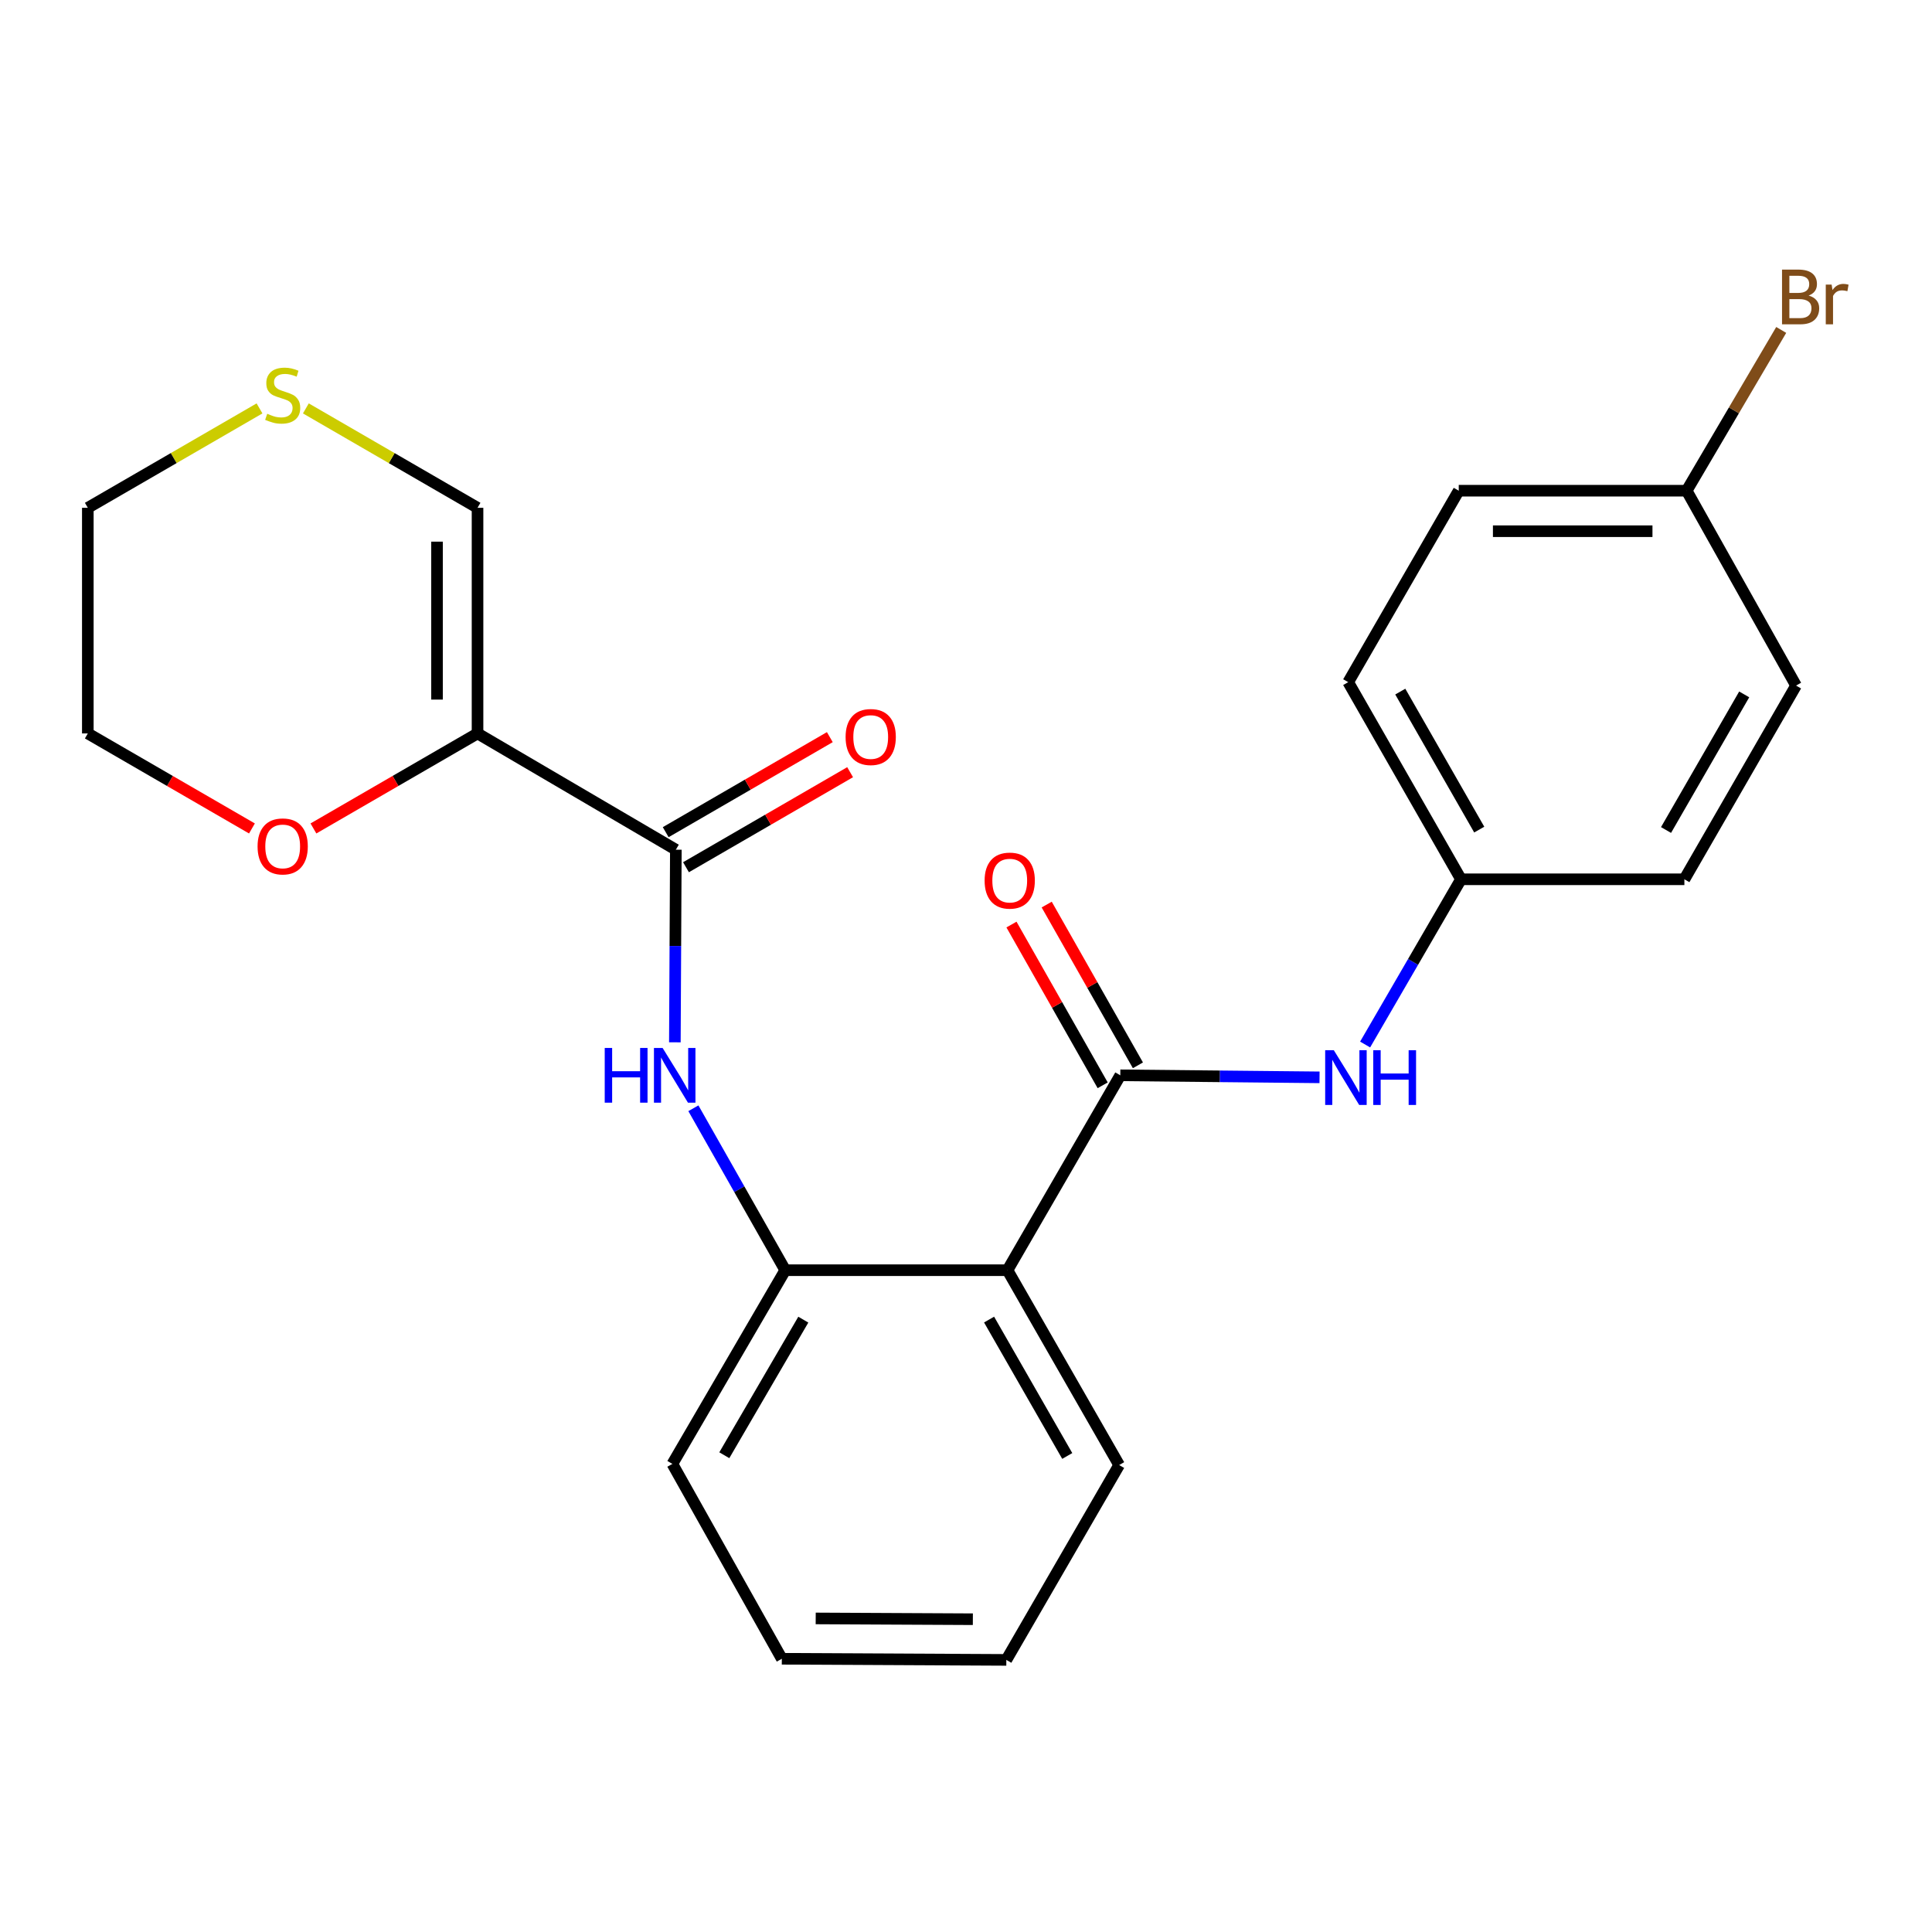 <?xml version='1.0' encoding='iso-8859-1'?>
<svg version='1.1' baseProfile='full'
              xmlns='http://www.w3.org/2000/svg'
                      xmlns:rdkit='http://www.rdkit.org/xml'
                      xmlns:xlink='http://www.w3.org/1999/xlink'
                  xml:space='preserve'
width='1000px' height='1000px' viewBox='0 0 1000 1000'>
<!-- END OF HEADER -->
<rect style='opacity:1.0;fill:#FFFFFF;stroke:none' width='1000' height='1000' x='0' y='0'> </rect>
<path class='bond-1' d='M 579.862,556.579 L 521.469,657.455' style='fill:none;fill-rule:evenodd;stroke:#000000;stroke-width:6px;stroke-linecap:butt;stroke-linejoin:miter;stroke-opacity:1' />
<path class='bond-5' d='M 579.862,556.579 L 631.426,557.104' style='fill:none;fill-rule:evenodd;stroke:#000000;stroke-width:6px;stroke-linecap:butt;stroke-linejoin:miter;stroke-opacity:1' />
<path class='bond-5' d='M 631.426,557.104 L 682.99,557.628' style='fill:none;fill-rule:evenodd;stroke:#0000FF;stroke-width:6px;stroke-linecap:butt;stroke-linejoin:miter;stroke-opacity:1' />
<path class='bond-9' d='M 588.981,551.406 L 565.376,509.803' style='fill:none;fill-rule:evenodd;stroke:#000000;stroke-width:6px;stroke-linecap:butt;stroke-linejoin:miter;stroke-opacity:1' />
<path class='bond-9' d='M 565.376,509.803 L 541.771,468.201' style='fill:none;fill-rule:evenodd;stroke:#FF0000;stroke-width:6px;stroke-linecap:butt;stroke-linejoin:miter;stroke-opacity:1' />
<path class='bond-9' d='M 570.744,561.753 L 547.14,520.15' style='fill:none;fill-rule:evenodd;stroke:#000000;stroke-width:6px;stroke-linecap:butt;stroke-linejoin:miter;stroke-opacity:1' />
<path class='bond-9' d='M 547.14,520.15 L 523.535,478.548' style='fill:none;fill-rule:evenodd;stroke:#FF0000;stroke-width:6px;stroke-linecap:butt;stroke-linejoin:miter;stroke-opacity:1' />
<path class='bond-0' d='M 247.171,379.627 L 349.817,439.803' style='fill:none;fill-rule:evenodd;stroke:#000000;stroke-width:6px;stroke-linecap:butt;stroke-linejoin:miter;stroke-opacity:1' />
<path class='bond-6' d='M 247.171,379.627 L 247.171,262.84' style='fill:none;fill-rule:evenodd;stroke:#000000;stroke-width:6px;stroke-linecap:butt;stroke-linejoin:miter;stroke-opacity:1' />
<path class='bond-6' d='M 226.204,362.109 L 226.204,280.358' style='fill:none;fill-rule:evenodd;stroke:#000000;stroke-width:6px;stroke-linecap:butt;stroke-linejoin:miter;stroke-opacity:1' />
<path class='bond-7' d='M 247.171,379.627 L 204.701,404.217' style='fill:none;fill-rule:evenodd;stroke:#000000;stroke-width:6px;stroke-linecap:butt;stroke-linejoin:miter;stroke-opacity:1' />
<path class='bond-7' d='M 204.701,404.217 L 162.232,428.807' style='fill:none;fill-rule:evenodd;stroke:#FF0000;stroke-width:6px;stroke-linecap:butt;stroke-linejoin:miter;stroke-opacity:1' />
<path class='bond-4' d='M 521.469,657.455 L 406.44,657.455' style='fill:none;fill-rule:evenodd;stroke:#000000;stroke-width:6px;stroke-linecap:butt;stroke-linejoin:miter;stroke-opacity:1' />
<path class='bond-14' d='M 521.469,657.455 L 579.268,758.307' style='fill:none;fill-rule:evenodd;stroke:#000000;stroke-width:6px;stroke-linecap:butt;stroke-linejoin:miter;stroke-opacity:1' />
<path class='bond-14' d='M 511.947,683.008 L 552.407,753.605' style='fill:none;fill-rule:evenodd;stroke:#000000;stroke-width:6px;stroke-linecap:butt;stroke-linejoin:miter;stroke-opacity:1' />
<path class='bond-2' d='M 349.817,439.803 L 349.564,489.651' style='fill:none;fill-rule:evenodd;stroke:#000000;stroke-width:6px;stroke-linecap:butt;stroke-linejoin:miter;stroke-opacity:1' />
<path class='bond-2' d='M 349.564,489.651 L 349.31,539.5' style='fill:none;fill-rule:evenodd;stroke:#0000FF;stroke-width:6px;stroke-linecap:butt;stroke-linejoin:miter;stroke-opacity:1' />
<path class='bond-10' d='M 355.07,448.876 L 397.546,424.28' style='fill:none;fill-rule:evenodd;stroke:#000000;stroke-width:6px;stroke-linecap:butt;stroke-linejoin:miter;stroke-opacity:1' />
<path class='bond-10' d='M 397.546,424.28 L 440.021,399.685' style='fill:none;fill-rule:evenodd;stroke:#FF0000;stroke-width:6px;stroke-linecap:butt;stroke-linejoin:miter;stroke-opacity:1' />
<path class='bond-10' d='M 344.564,430.731 L 387.039,406.136' style='fill:none;fill-rule:evenodd;stroke:#000000;stroke-width:6px;stroke-linecap:butt;stroke-linejoin:miter;stroke-opacity:1' />
<path class='bond-10' d='M 387.039,406.136 L 429.514,381.54' style='fill:none;fill-rule:evenodd;stroke:#FF0000;stroke-width:6px;stroke-linecap:butt;stroke-linejoin:miter;stroke-opacity:1' />
<path class='bond-3' d='M 358.899,573.638 L 382.67,615.547' style='fill:none;fill-rule:evenodd;stroke:#0000FF;stroke-width:6px;stroke-linecap:butt;stroke-linejoin:miter;stroke-opacity:1' />
<path class='bond-3' d='M 382.67,615.547 L 406.44,657.455' style='fill:none;fill-rule:evenodd;stroke:#000000;stroke-width:6px;stroke-linecap:butt;stroke-linejoin:miter;stroke-opacity:1' />
<path class='bond-19' d='M 406.44,657.455 L 348.023,757.713' style='fill:none;fill-rule:evenodd;stroke:#000000;stroke-width:6px;stroke-linecap:butt;stroke-linejoin:miter;stroke-opacity:1' />
<path class='bond-19' d='M 415.794,683.049 L 374.902,753.23' style='fill:none;fill-rule:evenodd;stroke:#000000;stroke-width:6px;stroke-linecap:butt;stroke-linejoin:miter;stroke-opacity:1' />
<path class='bond-11' d='M 706.587,540.64 L 731.398,497.881' style='fill:none;fill-rule:evenodd;stroke:#0000FF;stroke-width:6px;stroke-linecap:butt;stroke-linejoin:miter;stroke-opacity:1' />
<path class='bond-11' d='M 731.398,497.881 L 756.208,455.121' style='fill:none;fill-rule:evenodd;stroke:#000000;stroke-width:6px;stroke-linecap:butt;stroke-linejoin:miter;stroke-opacity:1' />
<path class='bond-8' d='M 247.171,262.84 L 202.741,237.115' style='fill:none;fill-rule:evenodd;stroke:#000000;stroke-width:6px;stroke-linecap:butt;stroke-linejoin:miter;stroke-opacity:1' />
<path class='bond-8' d='M 202.741,237.115 L 158.312,211.39' style='fill:none;fill-rule:evenodd;stroke:#CCCC00;stroke-width:6px;stroke-linecap:butt;stroke-linejoin:miter;stroke-opacity:1' />
<path class='bond-21' d='M 130.405,428.808 L 87.93,404.218' style='fill:none;fill-rule:evenodd;stroke:#FF0000;stroke-width:6px;stroke-linecap:butt;stroke-linejoin:miter;stroke-opacity:1' />
<path class='bond-21' d='M 87.93,404.218 L 45.455,379.627' style='fill:none;fill-rule:evenodd;stroke:#000000;stroke-width:6px;stroke-linecap:butt;stroke-linejoin:miter;stroke-opacity:1' />
<path class='bond-26' d='M 134.325,211.39 L 89.89,237.115' style='fill:none;fill-rule:evenodd;stroke:#CCCC00;stroke-width:6px;stroke-linecap:butt;stroke-linejoin:miter;stroke-opacity:1' />
<path class='bond-26' d='M 89.89,237.115 L 45.455,262.84' style='fill:none;fill-rule:evenodd;stroke:#000000;stroke-width:6px;stroke-linecap:butt;stroke-linejoin:miter;stroke-opacity:1' />
<path class='bond-15' d='M 756.208,455.121 L 871.831,455.121' style='fill:none;fill-rule:evenodd;stroke:#000000;stroke-width:6px;stroke-linecap:butt;stroke-linejoin:miter;stroke-opacity:1' />
<path class='bond-16' d='M 756.208,455.121 L 697.826,353.081' style='fill:none;fill-rule:evenodd;stroke:#000000;stroke-width:6px;stroke-linecap:butt;stroke-linejoin:miter;stroke-opacity:1' />
<path class='bond-16' d='M 765.65,429.402 L 724.783,357.974' style='fill:none;fill-rule:evenodd;stroke:#000000;stroke-width:6px;stroke-linecap:butt;stroke-linejoin:miter;stroke-opacity:1' />
<path class='bond-12' d='M 873.008,253.987 L 755.044,253.987' style='fill:none;fill-rule:evenodd;stroke:#000000;stroke-width:6px;stroke-linecap:butt;stroke-linejoin:miter;stroke-opacity:1' />
<path class='bond-12' d='M 855.313,274.954 L 772.738,274.954' style='fill:none;fill-rule:evenodd;stroke:#000000;stroke-width:6px;stroke-linecap:butt;stroke-linejoin:miter;stroke-opacity:1' />
<path class='bond-13' d='M 873.008,253.987 L 897.481,212.381' style='fill:none;fill-rule:evenodd;stroke:#000000;stroke-width:6px;stroke-linecap:butt;stroke-linejoin:miter;stroke-opacity:1' />
<path class='bond-13' d='M 897.481,212.381 L 921.955,170.774' style='fill:none;fill-rule:evenodd;stroke:#7F4C19;stroke-width:6px;stroke-linecap:butt;stroke-linejoin:miter;stroke-opacity:1' />
<path class='bond-24' d='M 873.008,253.987 L 929.631,354.851' style='fill:none;fill-rule:evenodd;stroke:#000000;stroke-width:6px;stroke-linecap:butt;stroke-linejoin:miter;stroke-opacity:1' />
<path class='bond-22' d='M 579.268,758.307 L 520.875,859.159' style='fill:none;fill-rule:evenodd;stroke:#000000;stroke-width:6px;stroke-linecap:butt;stroke-linejoin:miter;stroke-opacity:1' />
<path class='bond-18' d='M 871.831,455.121 L 929.631,354.851' style='fill:none;fill-rule:evenodd;stroke:#000000;stroke-width:6px;stroke-linecap:butt;stroke-linejoin:miter;stroke-opacity:1' />
<path class='bond-18' d='M 862.336,429.609 L 902.795,359.42' style='fill:none;fill-rule:evenodd;stroke:#000000;stroke-width:6px;stroke-linecap:butt;stroke-linejoin:miter;stroke-opacity:1' />
<path class='bond-17' d='M 697.826,353.081 L 755.044,253.987' style='fill:none;fill-rule:evenodd;stroke:#000000;stroke-width:6px;stroke-linecap:butt;stroke-linejoin:miter;stroke-opacity:1' />
<path class='bond-25' d='M 348.023,757.713 L 404.67,858.577' style='fill:none;fill-rule:evenodd;stroke:#000000;stroke-width:6px;stroke-linecap:butt;stroke-linejoin:miter;stroke-opacity:1' />
<path class='bond-20' d='M 45.455,262.84 L 45.455,379.627' style='fill:none;fill-rule:evenodd;stroke:#000000;stroke-width:6px;stroke-linecap:butt;stroke-linejoin:miter;stroke-opacity:1' />
<path class='bond-23' d='M 520.875,859.159 L 404.67,858.577' style='fill:none;fill-rule:evenodd;stroke:#000000;stroke-width:6px;stroke-linecap:butt;stroke-linejoin:miter;stroke-opacity:1' />
<path class='bond-23' d='M 503.549,838.105 L 422.206,837.697' style='fill:none;fill-rule:evenodd;stroke:#000000;stroke-width:6px;stroke-linecap:butt;stroke-linejoin:miter;stroke-opacity:1' />
<path  class='atom-4' d='M 313.003 542.419
L 316.843 542.419
L 316.843 554.459
L 331.323 554.459
L 331.323 542.419
L 335.163 542.419
L 335.163 570.739
L 331.323 570.739
L 331.323 557.659
L 316.843 557.659
L 316.843 570.739
L 313.003 570.739
L 313.003 542.419
' fill='#0000FF'/>
<path  class='atom-4' d='M 342.963 542.419
L 352.243 557.419
Q 353.163 558.899, 354.643 561.579
Q 356.123 564.259, 356.203 564.419
L 356.203 542.419
L 359.963 542.419
L 359.963 570.739
L 356.083 570.739
L 346.123 554.339
Q 344.963 552.419, 343.723 550.219
Q 342.523 548.019, 342.163 547.339
L 342.163 570.739
L 338.483 570.739
L 338.483 542.419
L 342.963 542.419
' fill='#0000FF'/>
<path  class='atom-6' d='M 690.39 543.607
L 699.67 558.607
Q 700.59 560.087, 702.07 562.767
Q 703.55 565.447, 703.63 565.607
L 703.63 543.607
L 707.39 543.607
L 707.39 571.927
L 703.51 571.927
L 693.55 555.527
Q 692.39 553.607, 691.15 551.407
Q 689.95 549.207, 689.59 548.527
L 689.59 571.927
L 685.91 571.927
L 685.91 543.607
L 690.39 543.607
' fill='#0000FF'/>
<path  class='atom-6' d='M 710.79 543.607
L 714.63 543.607
L 714.63 555.647
L 729.11 555.647
L 729.11 543.607
L 732.95 543.607
L 732.95 571.927
L 729.11 571.927
L 729.11 558.847
L 714.63 558.847
L 714.63 571.927
L 710.79 571.927
L 710.79 543.607
' fill='#0000FF'/>
<path  class='atom-8' d='M 133.319 438.101
Q 133.319 431.301, 136.679 427.501
Q 140.039 423.701, 146.319 423.701
Q 152.599 423.701, 155.959 427.501
Q 159.319 431.301, 159.319 438.101
Q 159.319 444.981, 155.919 448.901
Q 152.519 452.781, 146.319 452.781
Q 140.079 452.781, 136.679 448.901
Q 133.319 445.021, 133.319 438.101
M 146.319 449.581
Q 150.639 449.581, 152.959 446.701
Q 155.319 443.781, 155.319 438.101
Q 155.319 432.541, 152.959 429.741
Q 150.639 426.901, 146.319 426.901
Q 141.999 426.901, 139.639 429.701
Q 137.319 432.501, 137.319 438.101
Q 137.319 443.821, 139.639 446.701
Q 141.999 449.581, 146.319 449.581
' fill='#FF0000'/>
<path  class='atom-9' d='M 138.319 214.166
Q 138.639 214.286, 139.959 214.846
Q 141.279 215.406, 142.719 215.766
Q 144.199 216.086, 145.639 216.086
Q 148.319 216.086, 149.879 214.806
Q 151.439 213.486, 151.439 211.206
Q 151.439 209.646, 150.639 208.686
Q 149.879 207.726, 148.679 207.206
Q 147.479 206.686, 145.479 206.086
Q 142.959 205.326, 141.439 204.606
Q 139.959 203.886, 138.879 202.366
Q 137.839 200.846, 137.839 198.286
Q 137.839 194.726, 140.239 192.526
Q 142.679 190.326, 147.479 190.326
Q 150.759 190.326, 154.479 191.886
L 153.559 194.966
Q 150.159 193.566, 147.599 193.566
Q 144.839 193.566, 143.319 194.726
Q 141.799 195.846, 141.839 197.806
Q 141.839 199.326, 142.599 200.246
Q 143.399 201.166, 144.519 201.686
Q 145.679 202.206, 147.599 202.806
Q 150.159 203.606, 151.679 204.406
Q 153.199 205.206, 154.279 206.846
Q 155.399 208.446, 155.399 211.206
Q 155.399 215.126, 152.759 217.246
Q 150.159 219.326, 145.799 219.326
Q 143.279 219.326, 141.359 218.766
Q 139.479 218.246, 137.239 217.326
L 138.319 214.166
' fill='#CCCC00'/>
<path  class='atom-10' d='M 509.634 455.795
Q 509.634 448.995, 512.994 445.195
Q 516.354 441.395, 522.634 441.395
Q 528.914 441.395, 532.274 445.195
Q 535.634 448.995, 535.634 455.795
Q 535.634 462.675, 532.234 466.595
Q 528.834 470.475, 522.634 470.475
Q 516.394 470.475, 512.994 466.595
Q 509.634 462.715, 509.634 455.795
M 522.634 467.275
Q 526.954 467.275, 529.274 464.395
Q 531.634 461.475, 531.634 455.795
Q 531.634 450.235, 529.274 447.435
Q 526.954 444.595, 522.634 444.595
Q 518.314 444.595, 515.954 447.395
Q 513.634 450.195, 513.634 455.795
Q 513.634 461.515, 515.954 464.395
Q 518.314 467.275, 522.634 467.275
' fill='#FF0000'/>
<path  class='atom-11' d='M 437.681 381.478
Q 437.681 374.678, 441.041 370.878
Q 444.401 367.078, 450.681 367.078
Q 456.961 367.078, 460.321 370.878
Q 463.681 374.678, 463.681 381.478
Q 463.681 388.358, 460.281 392.278
Q 456.881 396.158, 450.681 396.158
Q 444.441 396.158, 441.041 392.278
Q 437.681 388.398, 437.681 381.478
M 450.681 392.958
Q 455.001 392.958, 457.321 390.078
Q 459.681 387.158, 459.681 381.478
Q 459.681 375.918, 457.321 373.118
Q 455.001 370.278, 450.681 370.278
Q 446.361 370.278, 444.001 373.078
Q 441.681 375.878, 441.681 381.478
Q 441.681 387.198, 444.001 390.078
Q 446.361 392.958, 450.681 392.958
' fill='#FF0000'/>
<path  class='atom-14' d='M 936.135 152.986
Q 938.855 153.746, 940.215 155.426
Q 941.615 157.066, 941.615 159.506
Q 941.615 163.426, 939.095 165.666
Q 936.615 167.866, 931.895 167.866
L 922.375 167.866
L 922.375 139.546
L 930.735 139.546
Q 935.575 139.546, 938.015 141.506
Q 940.455 143.466, 940.455 147.066
Q 940.455 151.346, 936.135 152.986
M 926.175 142.746
L 926.175 151.626
L 930.735 151.626
Q 933.535 151.626, 934.975 150.506
Q 936.455 149.346, 936.455 147.066
Q 936.455 142.746, 930.735 142.746
L 926.175 142.746
M 931.895 164.666
Q 934.655 164.666, 936.135 163.346
Q 937.615 162.026, 937.615 159.506
Q 937.615 157.186, 935.975 156.026
Q 934.375 154.826, 931.295 154.826
L 926.175 154.826
L 926.175 164.666
L 931.895 164.666
' fill='#7F4C19'/>
<path  class='atom-14' d='M 948.055 147.306
L 948.495 150.146
Q 950.655 146.946, 954.175 146.946
Q 955.295 146.946, 956.815 147.346
L 956.215 150.706
Q 954.495 150.306, 953.535 150.306
Q 951.855 150.306, 950.735 150.986
Q 949.655 151.626, 948.775 153.186
L 948.775 167.866
L 945.015 167.866
L 945.015 147.306
L 948.055 147.306
' fill='#7F4C19'/>
</svg>
